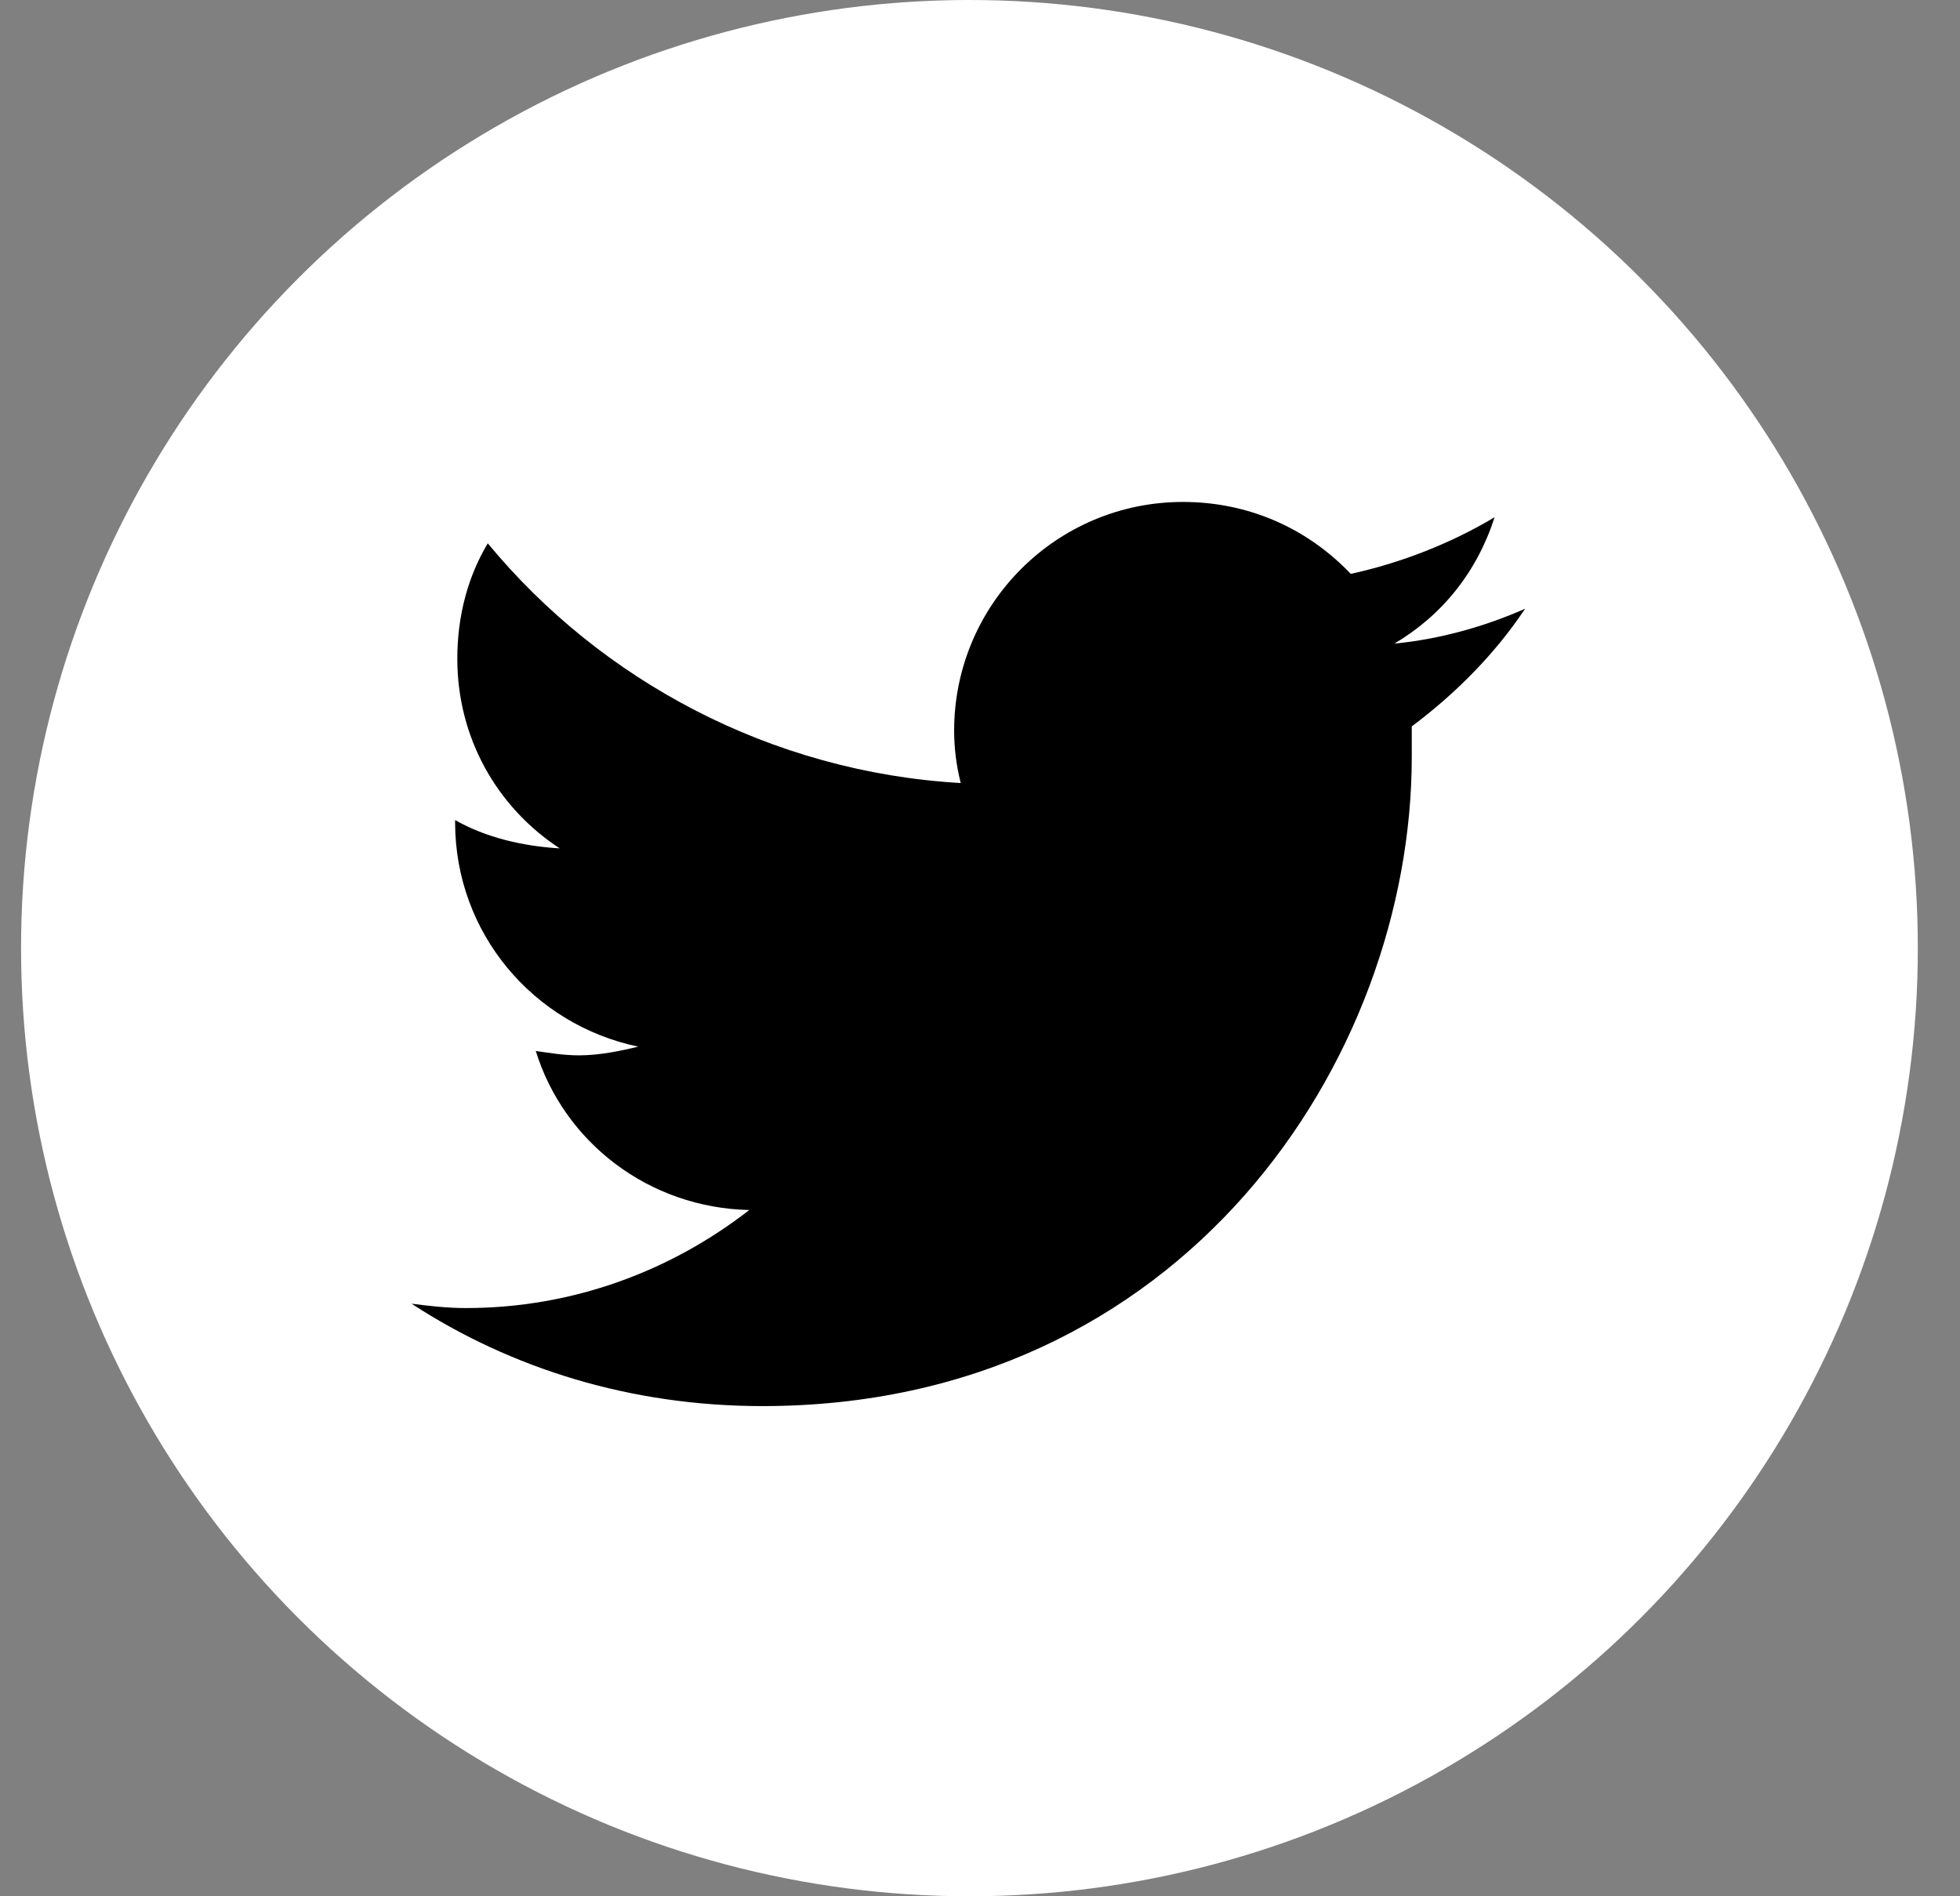 <svg width="31" height="30" viewBox="0 0 31 30" fill="none" xmlns="http://www.w3.org/2000/svg">
<rect x="0" y="0" width="31" height="30" fill="#808080" stroke="none"/>
<circle cx="15.333" cy="15" r="15" fill="white"/>
<path d="M22.329 11.492C23.019 10.975 23.639 10.354 24.122 9.63C23.501 9.906 22.777 10.113 22.054 10.182C22.812 9.734 23.363 9.044 23.639 8.183C22.95 8.596 22.157 8.906 21.364 9.079C20.675 8.355 19.744 7.941 18.71 7.941C16.711 7.941 15.091 9.561 15.091 11.56C15.091 11.836 15.126 12.112 15.195 12.388C12.196 12.215 9.508 10.768 7.715 8.596C7.405 9.113 7.233 9.734 7.233 10.423C7.233 11.664 7.853 12.767 8.853 13.422C8.267 13.387 7.681 13.249 7.198 12.974V13.008C7.198 14.766 8.439 16.213 10.094 16.558C9.818 16.627 9.473 16.696 9.163 16.696C8.922 16.696 8.715 16.662 8.474 16.627C8.922 18.075 10.266 19.109 11.851 19.143C10.611 20.108 9.06 20.694 7.371 20.694C7.061 20.694 6.785 20.66 6.509 20.625C8.095 21.659 9.99 22.245 12.058 22.245C18.71 22.245 22.329 16.765 22.329 11.974C22.329 11.802 22.329 11.664 22.329 11.492Z" fill="black"/>
</svg>
